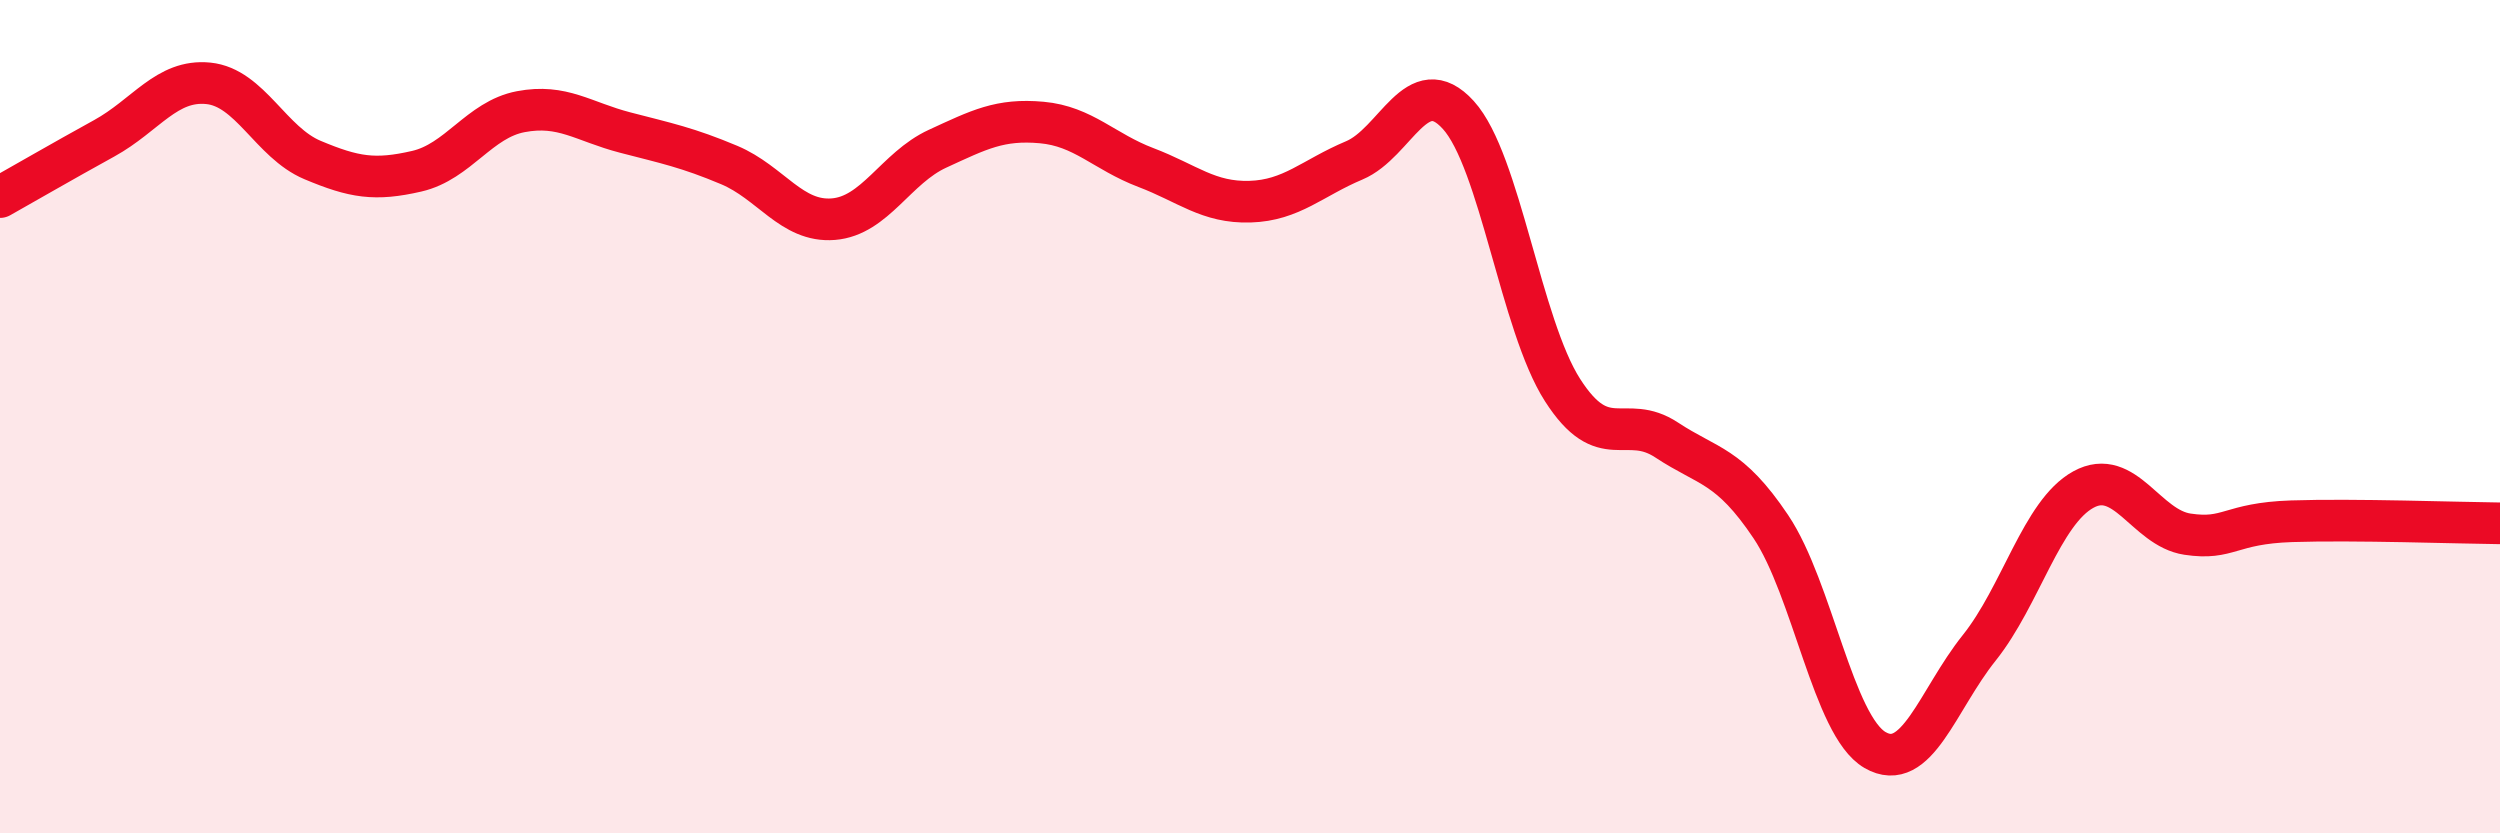 
    <svg width="60" height="20" viewBox="0 0 60 20" xmlns="http://www.w3.org/2000/svg">
      <path
        d="M 0,4.73 C 0.5,4.45 1.5,3.87 2.5,3.32 C 3.5,2.77 4,1.9 5,2 C 6,2.1 6.5,3.42 7.5,3.84 C 8.5,4.26 9,4.34 10,4.11 C 11,3.88 11.5,2.87 12.5,2.68 C 13.5,2.49 14,2.92 15,3.18 C 16,3.44 16.5,3.54 17.5,3.96 C 18.5,4.38 19,5.34 20,5.26 C 21,5.18 21.5,4.03 22.5,3.57 C 23.5,3.11 24,2.85 25,2.94 C 26,3.03 26.5,3.64 27.5,4.02 C 28.5,4.4 29,4.87 30,4.84 C 31,4.81 31.5,4.27 32.5,3.85 C 33.5,3.43 34,1.66 35,2.76 C 36,3.86 36.5,7.8 37.5,9.36 C 38.5,10.92 39,9.9 40,10.56 C 41,11.22 41.5,11.15 42.5,12.64 C 43.5,14.13 44,17.42 45,18 C 46,18.58 46.5,16.8 47.5,15.55 C 48.5,14.3 49,12.3 50,11.75 C 51,11.2 51.5,12.67 52.5,12.82 C 53.5,12.97 53.5,12.56 55,12.51 C 56.5,12.46 59,12.55 60,12.56L60 20L0 20Z"
        fill="#EB0A25"
        opacity="0.1"
        stroke-linecap="round"
        stroke-linejoin="round"
      />
      <path
        d="M 0,4.73 C 0.5,4.45 1.5,3.87 2.5,3.32 C 3.5,2.77 4,1.9 5,2 C 6,2.1 6.5,3.42 7.5,3.84 C 8.5,4.26 9,4.34 10,4.11 C 11,3.88 11.5,2.87 12.5,2.68 C 13.5,2.49 14,2.92 15,3.18 C 16,3.44 16.5,3.54 17.5,3.96 C 18.5,4.38 19,5.34 20,5.26 C 21,5.18 21.5,4.03 22.5,3.57 C 23.5,3.11 24,2.85 25,2.94 C 26,3.03 26.5,3.64 27.5,4.02 C 28.5,4.4 29,4.87 30,4.84 C 31,4.81 31.5,4.27 32.5,3.85 C 33.5,3.43 34,1.66 35,2.76 C 36,3.86 36.5,7.8 37.5,9.36 C 38.5,10.92 39,9.9 40,10.56 C 41,11.22 41.5,11.15 42.5,12.64 C 43.5,14.13 44,17.42 45,18 C 46,18.58 46.5,16.8 47.5,15.55 C 48.5,14.3 49,12.3 50,11.75 C 51,11.2 51.5,12.67 52.5,12.82 C 53.5,12.97 53.5,12.56 55,12.51 C 56.5,12.46 59,12.55 60,12.56"
        stroke="#EB0A25"
        stroke-width="1"
        fill="none"
        stroke-linecap="round"
        stroke-linejoin="round"
      />
    </svg>
  